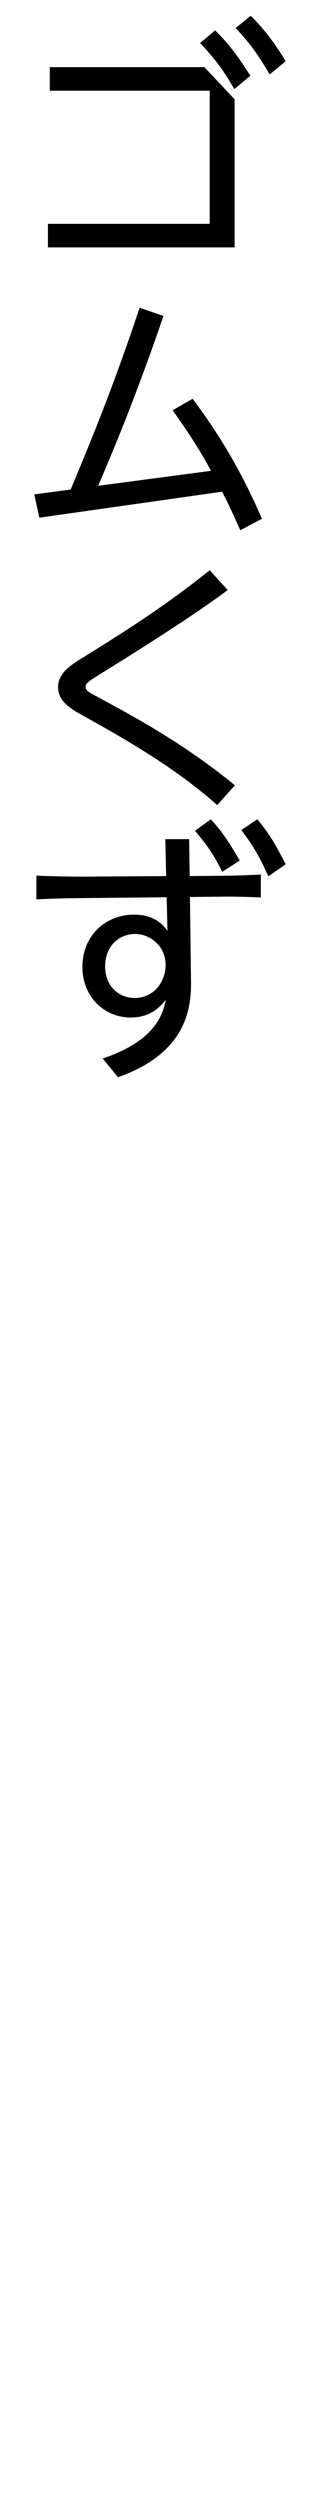 <?xml version="1.0" encoding="utf-8"?>
<!-- Generator: Adobe Illustrator 24.3.0, SVG Export Plug-In . SVG Version: 6.00 Build 0)  -->
<svg version="1.1" id="レイヤー_1" xmlns="http://www.w3.org/2000/svg" xmlns:xlink="http://www.w3.org/1999/xlink" x="0px"
	 y="0px" width="18px" height="140px" viewBox="0 0 18 140" style="enable-background:new 0 0 18 140;" xml:space="preserve">
<style type="text/css">
	.st0{fill:none;}
</style>
<path d="M2.686,12.535h9.074V5.08H2.791V3.76h8.669l1.695,1.8v8.294H2.686V12.535z M12.061,1.705c0.765,0.735,1.23,1.38,1.98,2.535
	l-0.9,0.75c-0.66-1.125-1.05-1.65-1.92-2.58L12.061,1.705z M14.056,0.88c0.885,0.87,1.47,1.74,1.965,2.55l-0.9,0.735
	c-0.66-1.11-1.05-1.68-1.905-2.595L14.056,0.88z"/>
<path d="M11.836,26.365c-0.465-0.84-1.02-1.815-2.16-3.39l1.125-0.645c1.185,1.59,2.58,3.675,3.885,6.72l-1.215,0.645
	c-0.315-0.72-0.645-1.455-1.02-2.16L2.206,28.99l-0.285-1.305l2.04-0.27c1.065-2.55,2.31-5.52,3.87-10.185l1.335,0.465
	c-1.53,4.47-2.73,7.319-3.66,9.509L11.836,26.365z"/>
<path d="M12.766,33.04c-0.465,0.36-2.385,1.77-7.275,4.785c-0.57,0.36-0.69,0.45-0.69,0.63c0,0.195,0.135,0.285,0.555,0.51
	c2.22,1.2,4.935,2.655,7.815,5.01l-0.99,1.11c-2.25-1.995-4.845-3.525-7.47-4.979c-0.765-0.42-1.455-0.825-1.455-1.635
	c0-0.78,0.735-1.245,1.35-1.62c2.265-1.41,4.62-2.88,7.154-4.92L12.766,33.04z"/>
<path d="M10.711,54.97c0.03,1.83-0.51,4.08-4.095,5.355l-0.855-1.05c3.03-1.02,3.375-2.55,3.54-3.285
	c-0.33,0.39-0.855,0.99-1.965,0.99c-1.515,0-2.715-1.185-2.715-2.835c0-1.785,1.335-2.925,2.88-2.925c0.3,0,1.275,0,1.89,0.915
	l-0.045-1.89L4.801,50.29c-1.44,0.015-1.965,0.03-2.76,0.075V49.03c1.005,0.06,2.535,0.06,2.7,0.06l4.575-0.03l-0.045-2.07h1.335
	l0.03,2.07l1.485-0.015c0.375,0,1.65-0.015,2.505-0.075v1.29c-0.735-0.045-1.785-0.06-2.52-0.045l-1.455,0.015L10.711,54.97z
	 M7.576,52.3c-0.87,0-1.68,0.645-1.68,1.815c0,1.11,0.765,1.77,1.65,1.77c1.125,0,1.74-0.96,1.74-1.845
	C9.286,52.945,8.386,52.3,7.576,52.3z M11.821,45.88c0.645,0.69,1.035,1.305,1.62,2.31l-0.975,0.63
	c-0.525-1.02-0.81-1.44-1.53-2.295L11.821,45.88z M14.431,45.88c0.675,0.81,1.035,1.44,1.59,2.52l-0.975,0.675
	c-0.465-1.05-0.825-1.68-1.515-2.595L14.431,45.88z"/>
<rect class="st0" width="18" height="140"/>
</svg>
